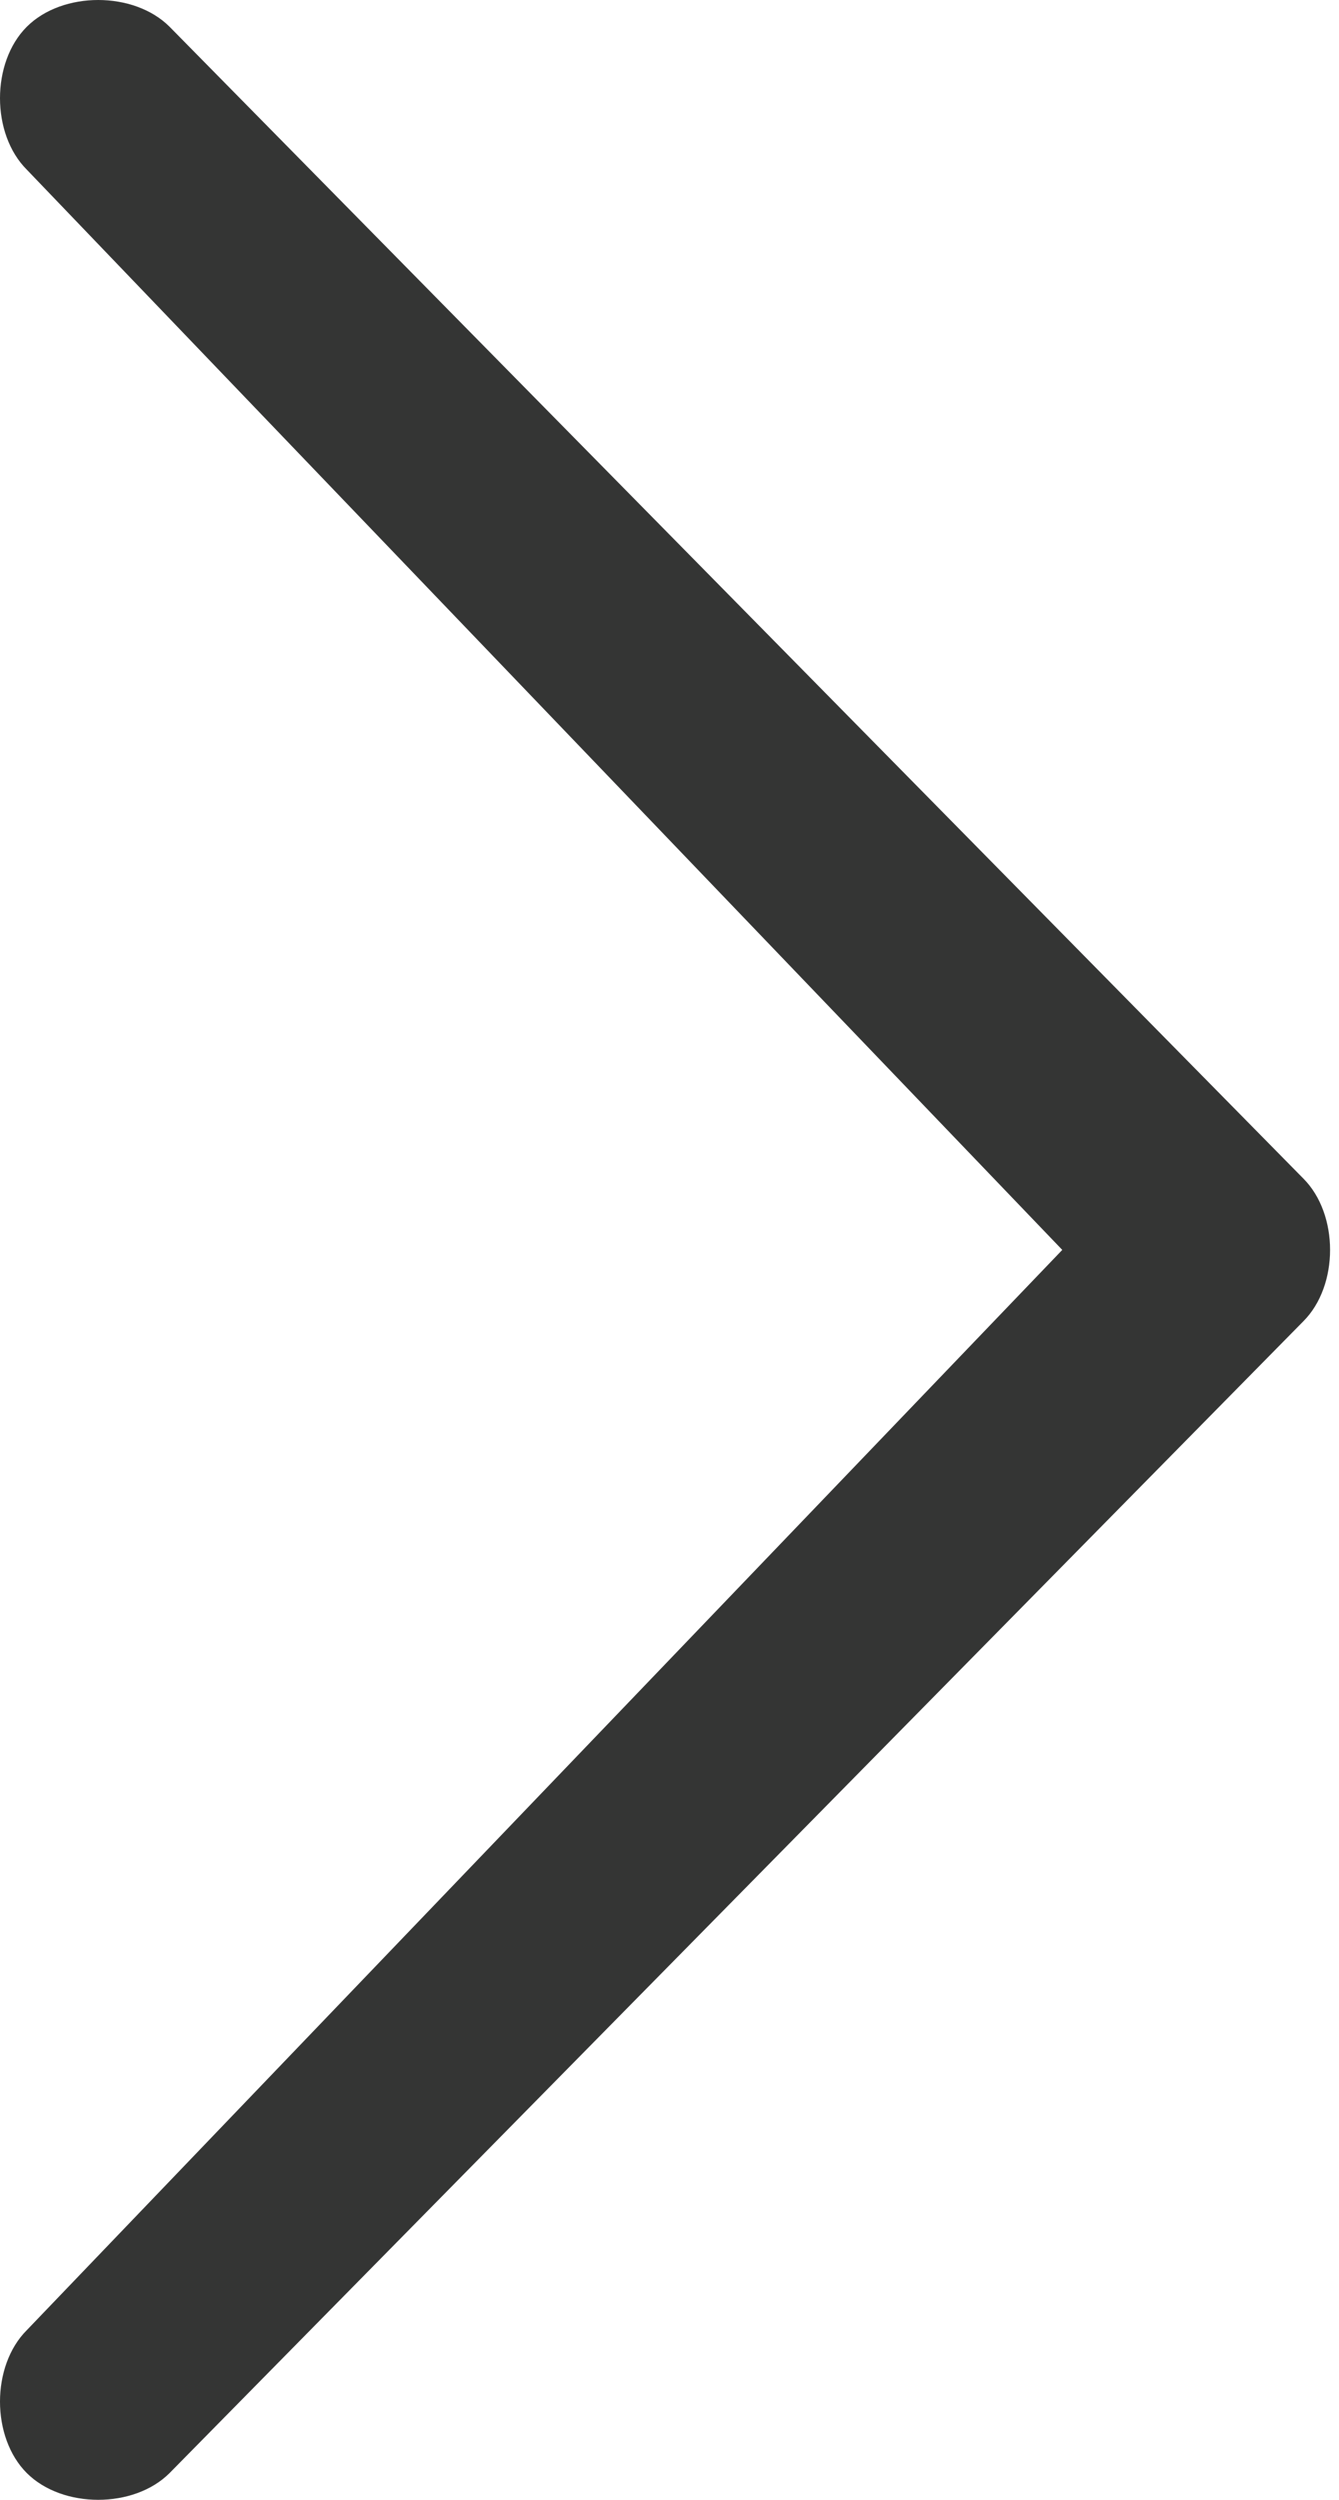 <?xml version="1.0" encoding="utf-8"?>
<!-- Generator: Adobe Illustrator 23.1.1, SVG Export Plug-In . SVG Version: 6.00 Build 0)  -->
<svg version="1.1" id="Calque_1" xmlns="http://www.w3.org/2000/svg" xmlns:xlink="http://www.w3.org/1999/xlink" x="0px" y="0px"
	 viewBox="0 0 15 28" style="enable-background:new 0 0 15 28;" xml:space="preserve">
<style type="text/css">
	.st0{fill-rule:evenodd;clip-rule:evenodd;fill:#343534;}
</style>
<title>Mask</title>
<desc>Created with Sketch.</desc>
<g id="Home">
	<g id="Soreal---Home-Desktop-DEF" transform="translate(-100, -480)">
		<g id="Main-Slider" transform="translate(0, 140)">
			<g id="Mask" transform="translate(107.5, 353.983) scale(-1, 1) translate(-107.5, -353.983) ">
				<path class="st0" d="M103.1,354l11.6-12.1c0.2-0.2,0.3-0.5,0.3-0.8c0-0.3-0.1-0.6-0.3-0.8c-0.2-0.2-0.5-0.3-0.8-0.3
					s-0.6,0.1-0.8,0.3l-12.7,12.9c-0.2,0.2-0.3,0.5-0.3,0.8c0,0.3,0.1,0.6,0.3,0.8l12.7,12.9c0.2,0.2,0.5,0.3,0.8,0.3
					s0.6-0.1,0.8-0.3c0.2-0.2,0.3-0.5,0.3-0.8c0-0.3-0.1-0.6-0.3-0.8L103.1,354z"/>
			</g>
		</g>
	</g>
</g>
</svg>
